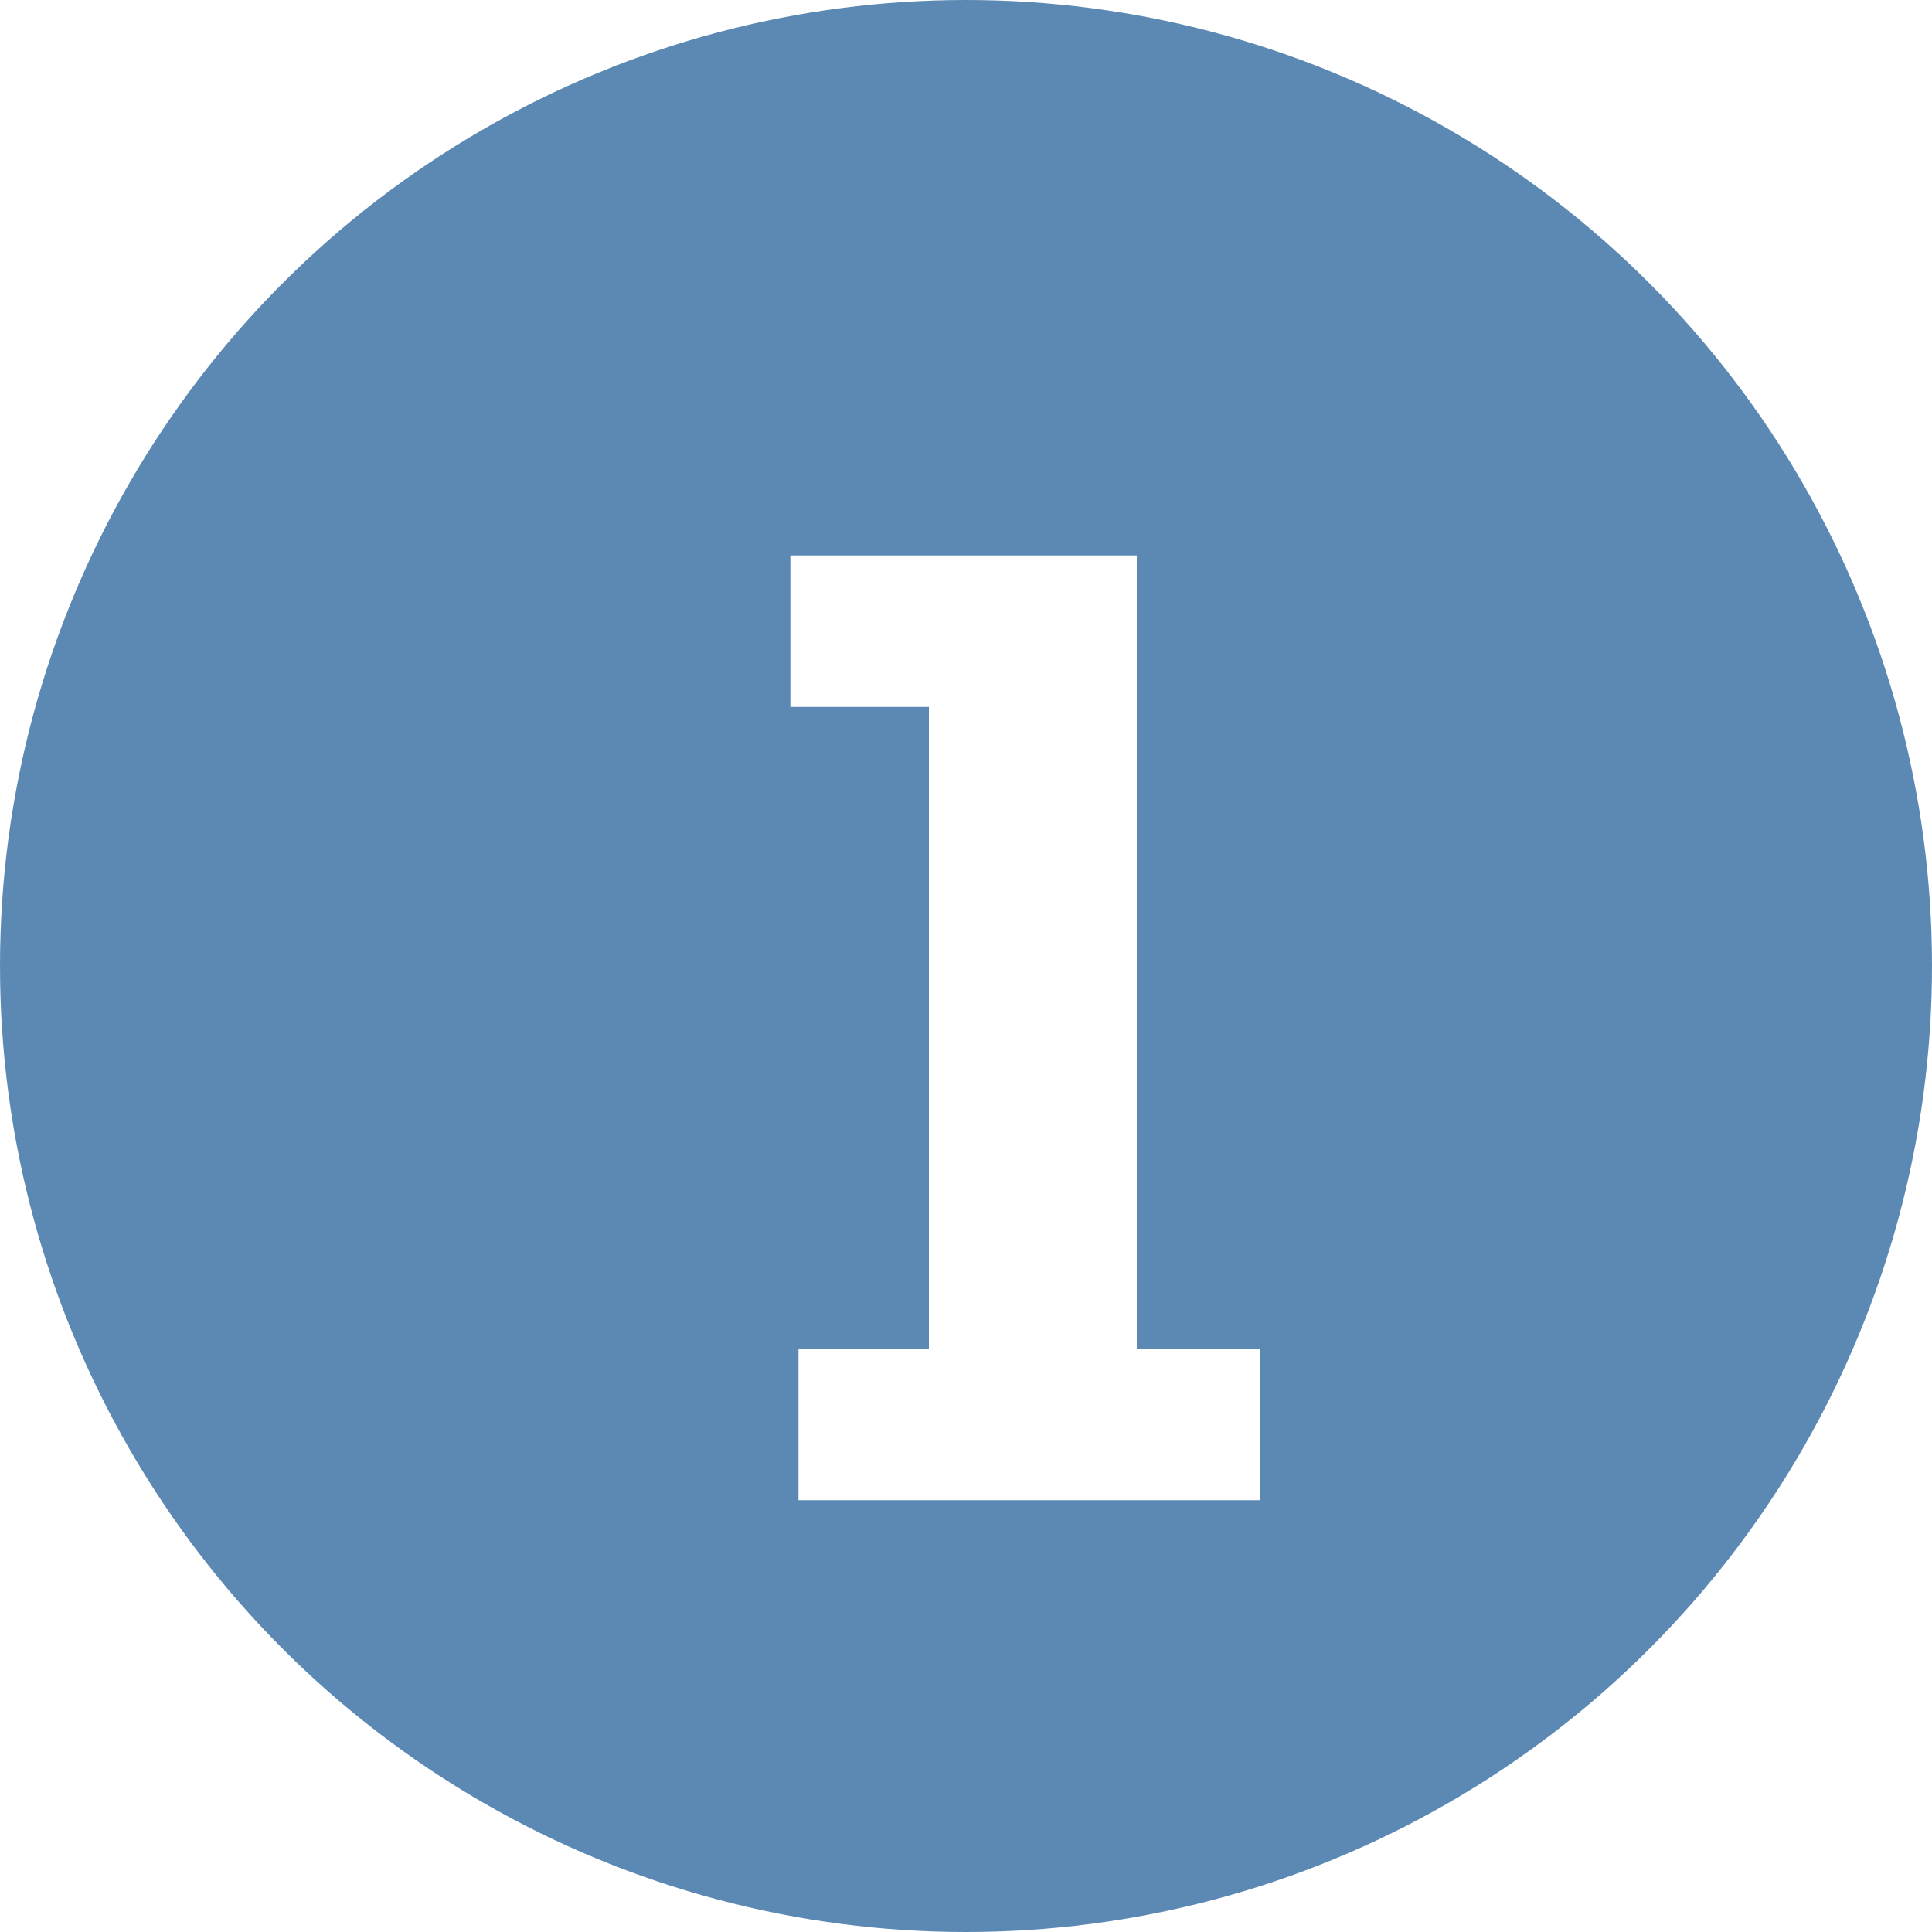 <?xml version="1.0" encoding="UTF-8"?><svg id="a" xmlns="http://www.w3.org/2000/svg" width="100" height="100" xmlns:xlink="http://www.w3.org/1999/xlink" viewBox="0 0 100 100"><defs><filter id="b" filterUnits="userSpaceOnUse"><feOffset dx="3" dy="3"/><feGaussianBlur result="c" stdDeviation="0"/><feFlood flood-color="#000" flood-opacity=".2"/><feComposite in2="c" operator="in"/><feComposite in="SourceGraphic"/></filter></defs><circle cx="50" cy="50" r="50" fill="#5b89b4"/><g filter="url(#b)"><path d="m38.33,74.65v-7.84h6.75v-33.22h-7.17v-7.84h17.93v41.06h6.4v7.84h-23.91Z" fill="#fff"/></g></svg>